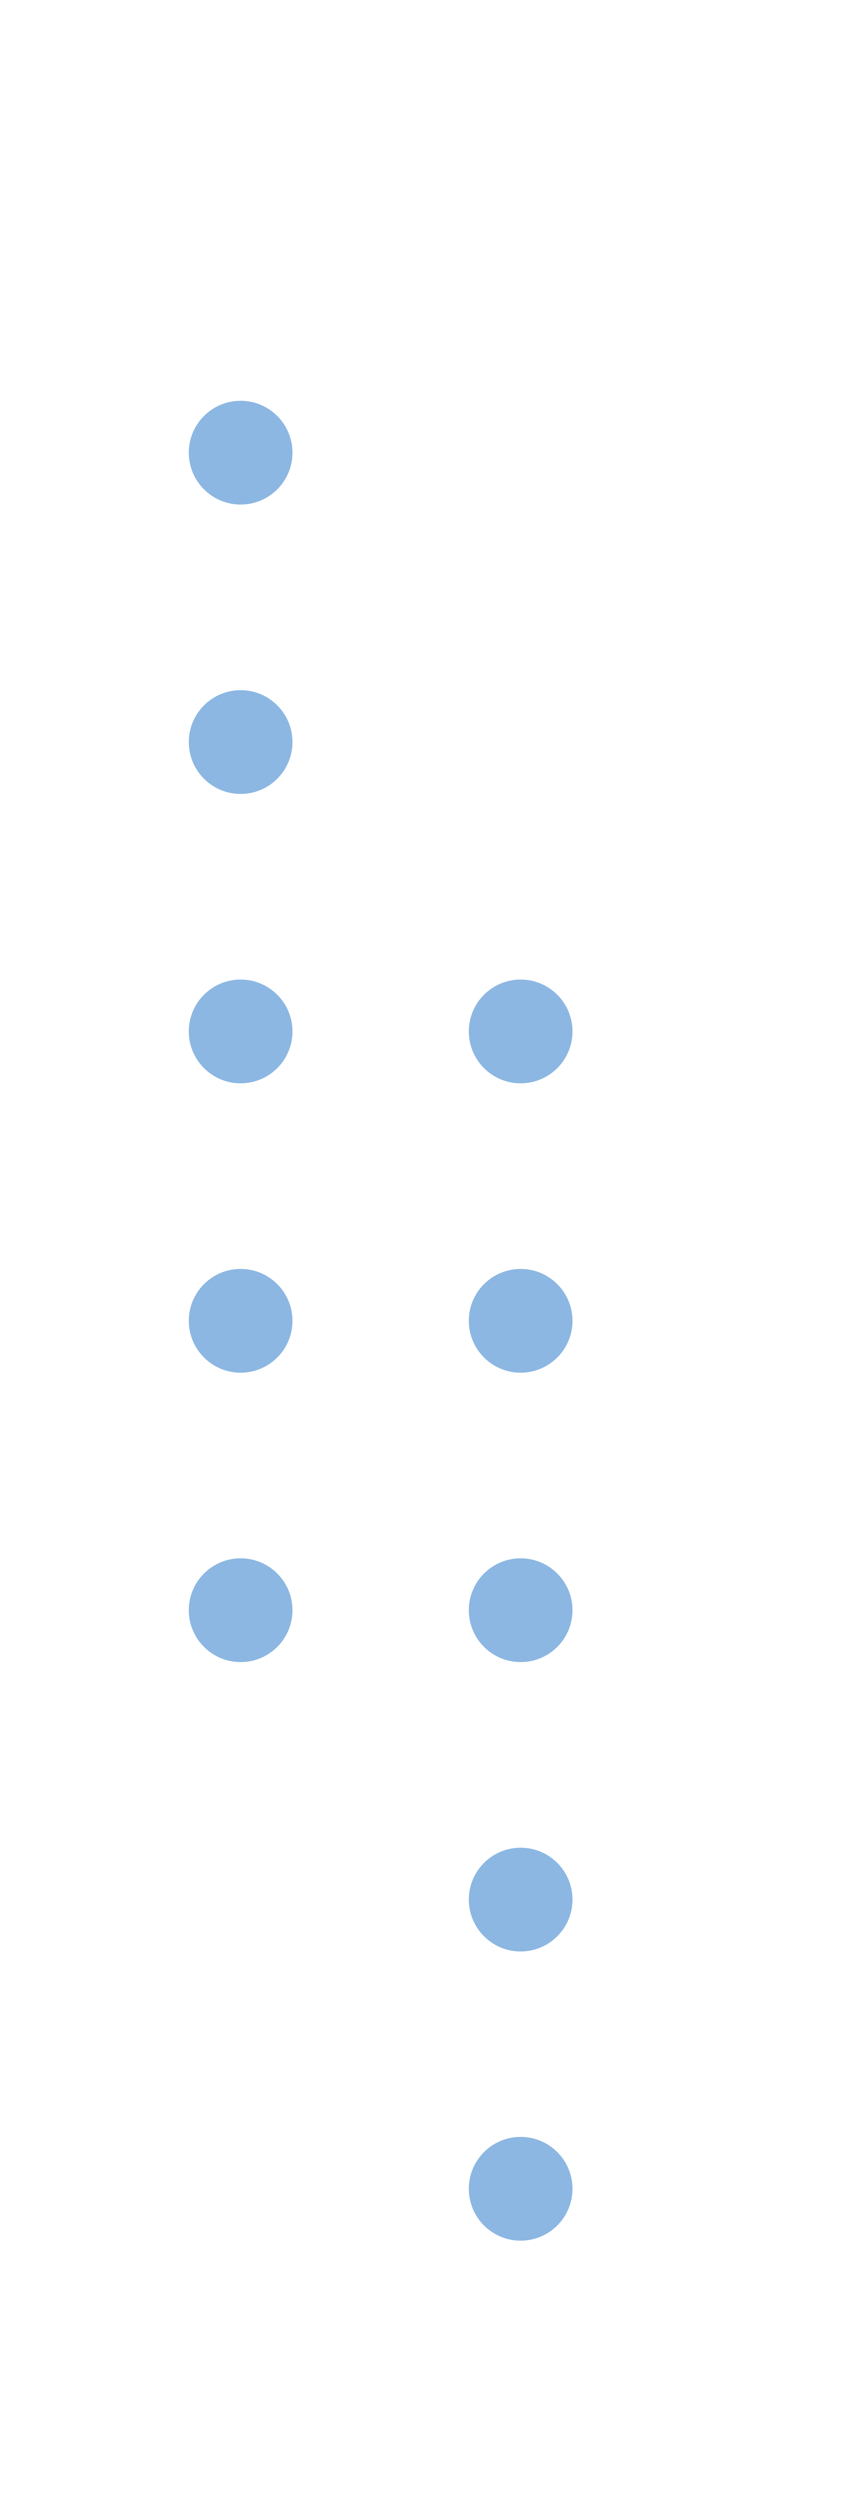 <svg xmlns="http://www.w3.org/2000/svg" id="Layer_1" data-name="Layer 1" viewBox="0 0 45.96 134.43"><defs><style> .cls-1 { fill: #8cb7e2; stroke-width: 0px; } </style></defs><g id="Component_2_1" data-name="Component 2 1"><path id="Path_62" data-name="Path 62" class="cls-1" d="M15.74,24.34c0,1.54-1.25,2.79-2.79,2.79s-2.79-1.25-2.79-2.79,1.25-2.79,2.79-2.79,2.79,1.25,2.79,2.79h0"></path><path id="Path_63" data-name="Path 63" class="cls-1" d="M15.74,39.9c0,1.54-1.25,2.79-2.79,2.79s-2.79-1.25-2.79-2.79,1.25-2.79,2.79-2.79,2.79,1.25,2.79,2.79h0"></path><path id="Path_64" data-name="Path 64" class="cls-1" d="M15.74,55.46c0,1.54-1.25,2.79-2.79,2.79s-2.79-1.25-2.79-2.79,1.25-2.79,2.79-2.79,2.79,1.25,2.79,2.79h0"></path><path id="Path_65" data-name="Path 65" class="cls-1" d="M15.74,71.02c0,1.54-1.25,2.79-2.79,2.79s-2.79-1.25-2.79-2.79,1.25-2.79,2.79-2.79,2.79,1.25,2.79,2.79h0"></path><path id="Path_66" data-name="Path 66" class="cls-1" d="M15.74,86.58c0,1.54-1.25,2.79-2.79,2.79s-2.79-1.25-2.79-2.79,1.25-2.79,2.79-2.79,2.79,1.25,2.79,2.79h0"></path><path id="Path_67" data-name="Path 67" class="cls-1" d="M30.81,55.46c0,1.54-1.25,2.79-2.79,2.79s-2.79-1.25-2.79-2.79,1.25-2.79,2.79-2.79,2.79,1.25,2.79,2.79h0"></path><path id="Path_68" data-name="Path 68" class="cls-1" d="M30.81,71.02c0,1.54-1.25,2.79-2.79,2.79s-2.79-1.25-2.79-2.79,1.25-2.79,2.79-2.79,2.79,1.25,2.79,2.79h0"></path><path id="Path_69" data-name="Path 69" class="cls-1" d="M30.81,86.58c0,1.54-1.25,2.79-2.79,2.79s-2.79-1.25-2.79-2.79,1.25-2.79,2.79-2.79,2.79,1.25,2.79,2.79h0"></path><path id="Path_70" data-name="Path 70" class="cls-1" d="M30.81,102.14c0,1.54-1.25,2.79-2.79,2.79s-2.79-1.25-2.79-2.79,1.25-2.79,2.79-2.79,2.79,1.25,2.79,2.79h0"></path><path id="Path_71" data-name="Path 71" class="cls-1" d="M30.81,117.69c0,1.54-1.25,2.79-2.79,2.79s-2.79-1.25-2.79-2.79,1.25-2.79,2.79-2.79,2.79,1.25,2.79,2.79h0"></path></g></svg>
